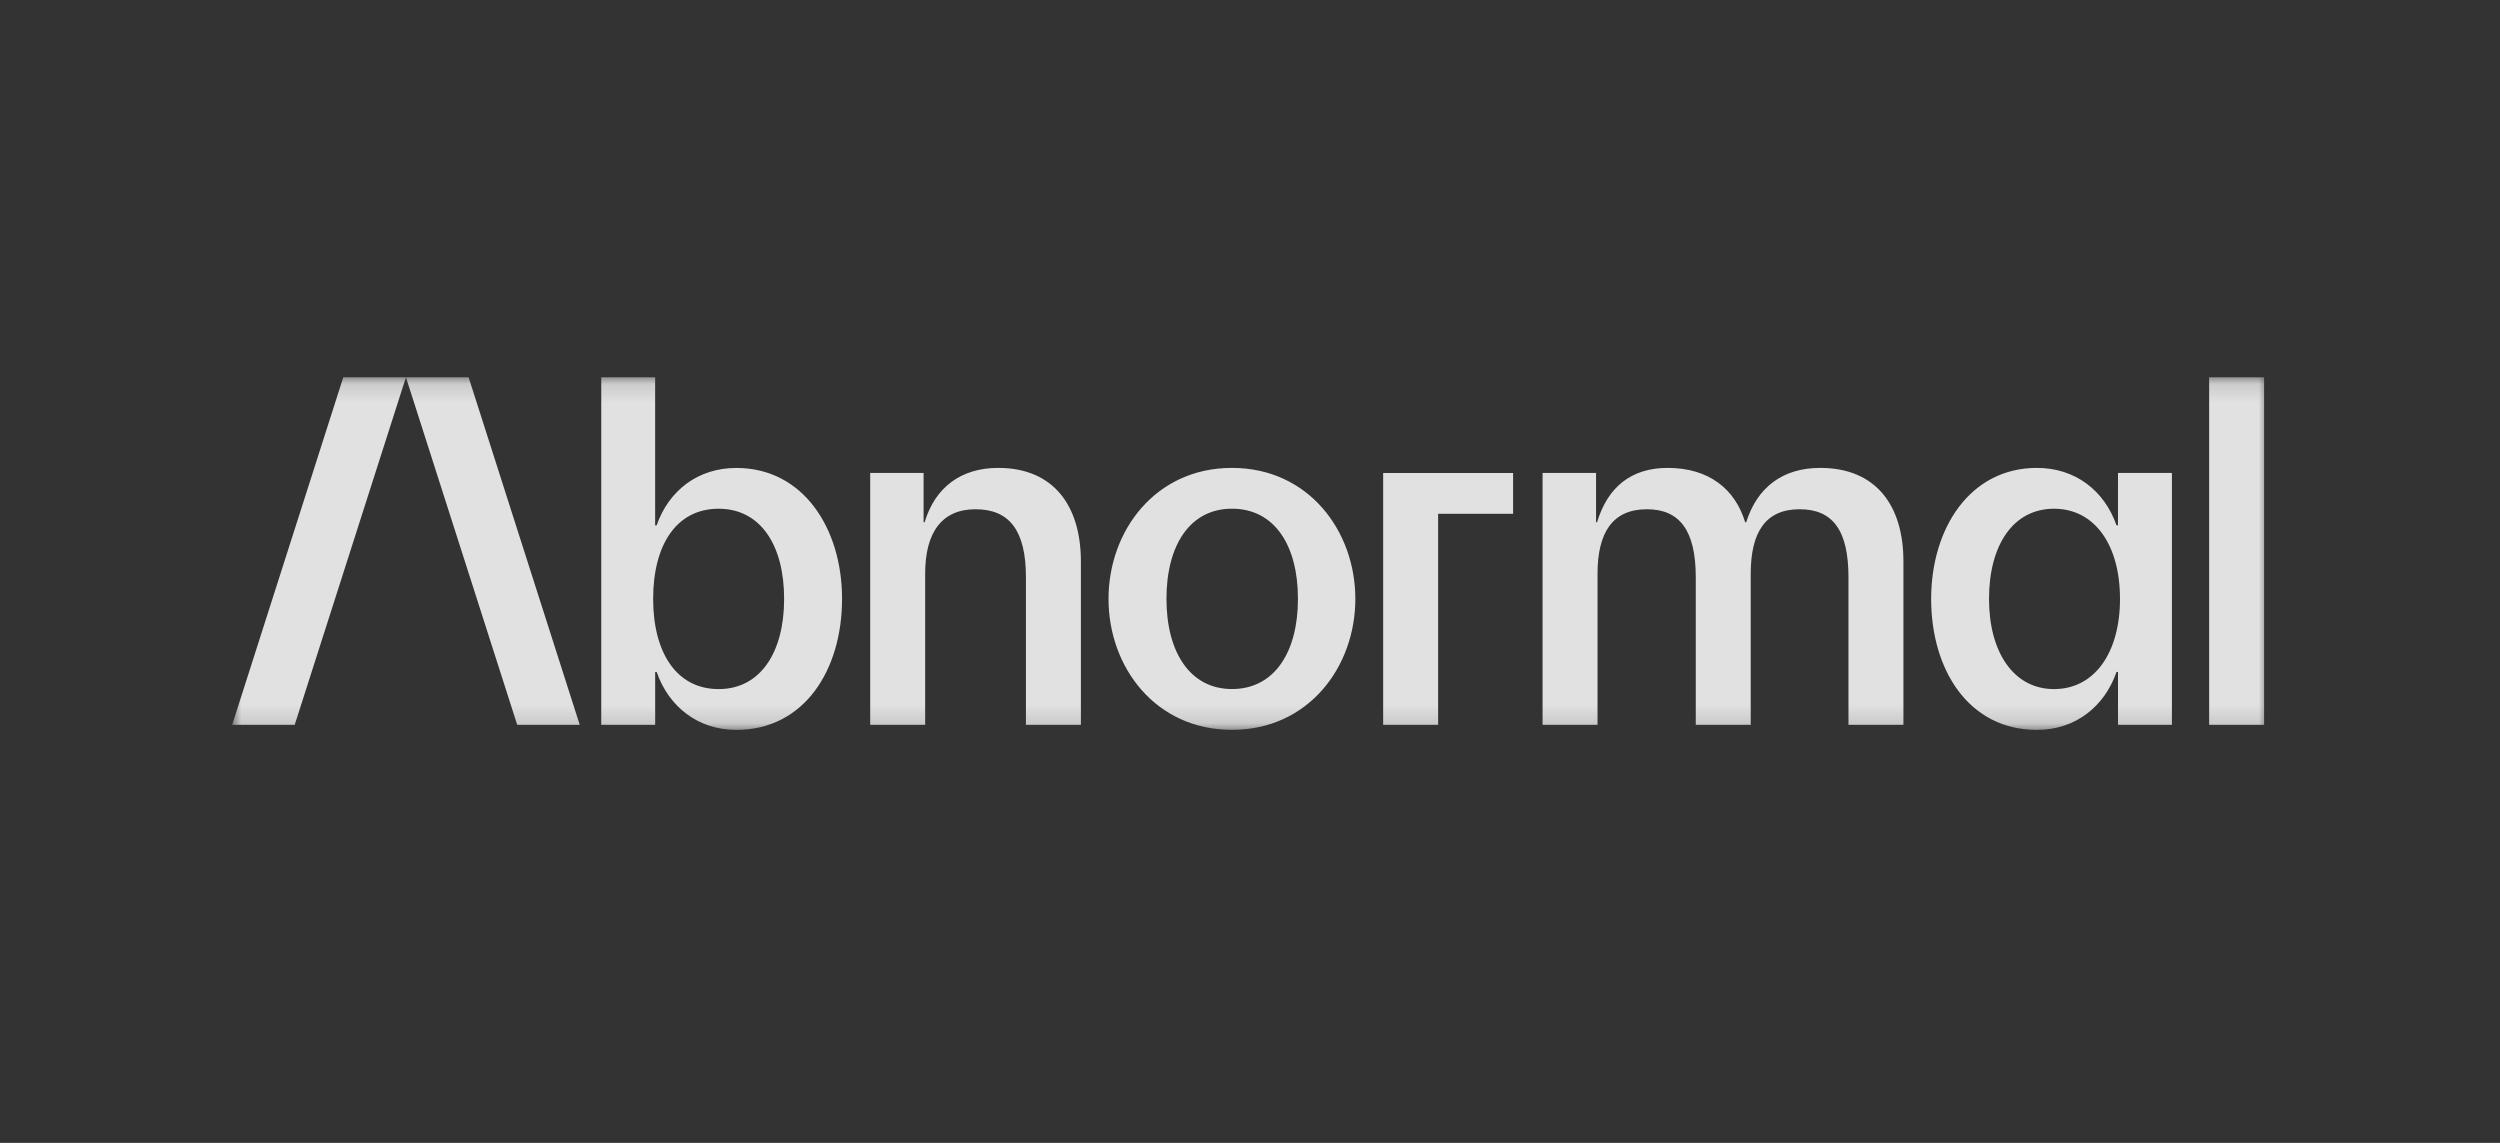 <svg xmlns="http://www.w3.org/2000/svg" fill="none" viewBox="0 0 140 64" height="64" width="140">
<rect x="0" y="0" width="140" height="64" fill="#333333" stroke="none"/>
<mask height="20" width="114" y="21" x="13" maskUnits="userSpaceOnUse" style="mask-type:luminance" id="mask0_165_5606">
<path fill="white" d="M127 21.126H13V40.874H127V21.126Z"></path>
</mask>
<g mask="url(#mask0_165_5606)">
<path fill-opacity="0.85" fill="white" d="M26.242 21.127L32.466 40.594H28.965L22.733 21.127H26.242ZM13 40.594H16.502L22.733 21.127H19.223L13 40.594ZM47.155 33.539C47.155 37.488 45.067 40.874 41.23 40.874C39.086 40.874 37.45 39.576 36.773 37.63H36.69V40.594H33.67V21.127H36.688V29.421H36.771C37.448 27.474 39.085 26.205 41.229 26.205C44.982 26.202 47.155 29.589 47.155 33.539ZM43.911 33.539C43.911 30.52 42.585 28.489 40.243 28.489C37.873 28.489 36.576 30.52 36.576 33.539C36.576 36.529 37.873 38.589 40.243 38.589C42.585 38.589 43.911 36.529 43.911 33.539ZM55.897 26.202C53.837 26.202 52.37 27.273 51.778 29.248H51.721V26.486H48.731V40.594H51.809V32.128C51.809 29.816 52.741 28.518 54.631 28.518C56.521 28.518 57.452 29.702 57.452 32.326V40.594H60.53V31.423C60.523 28.32 59 26.202 55.897 26.202ZM75.9 33.537C75.9 37.345 73.277 40.872 68.989 40.872C64.7 40.872 62.077 37.349 62.077 33.539C62.077 29.729 64.701 26.202 68.989 26.202C73.276 26.202 75.9 29.731 75.9 33.539V33.537ZM72.685 33.537C72.685 30.518 71.359 28.487 68.989 28.487C66.647 28.487 65.322 30.518 65.322 33.537C65.322 36.527 66.647 38.586 68.989 38.586C71.359 38.589 72.685 36.529 72.685 33.539V33.537ZM101.933 26.202C99.846 26.202 98.407 27.273 97.786 29.248H97.73C97.166 27.386 95.698 26.202 93.385 26.202C91.354 26.202 90.028 27.273 89.436 29.248H89.379V26.486H86.384V40.594H89.462V32.128C89.462 29.816 90.308 28.518 92.227 28.518C94.057 28.518 94.963 29.702 94.963 32.326V40.594H98.041V32.128C98.041 29.816 98.859 28.518 100.777 28.518C102.639 28.518 103.514 29.702 103.514 32.326V40.594H106.592V31.423C106.588 28.32 105.065 26.202 101.933 26.202ZM118.608 26.484H121.627V40.594H118.608V37.63H118.525C117.848 39.576 116.212 40.874 114.068 40.874C110.231 40.874 108.144 37.488 108.144 33.539C108.144 29.59 110.317 26.202 114.066 26.202C116.21 26.202 117.846 27.471 118.524 29.418H118.607L118.608 26.484ZM118.72 33.539C118.72 30.52 117.306 28.489 115.024 28.489C112.742 28.489 111.385 30.52 111.385 33.539C111.385 36.529 112.767 38.589 115.024 38.589C117.31 38.589 118.72 36.529 118.72 33.539ZM123.712 21.127V40.594H126.79V21.127H123.712ZM77.457 40.594H80.535V28.772H84.733V26.487H77.457V40.594Z"></path>
</g>
</svg>
